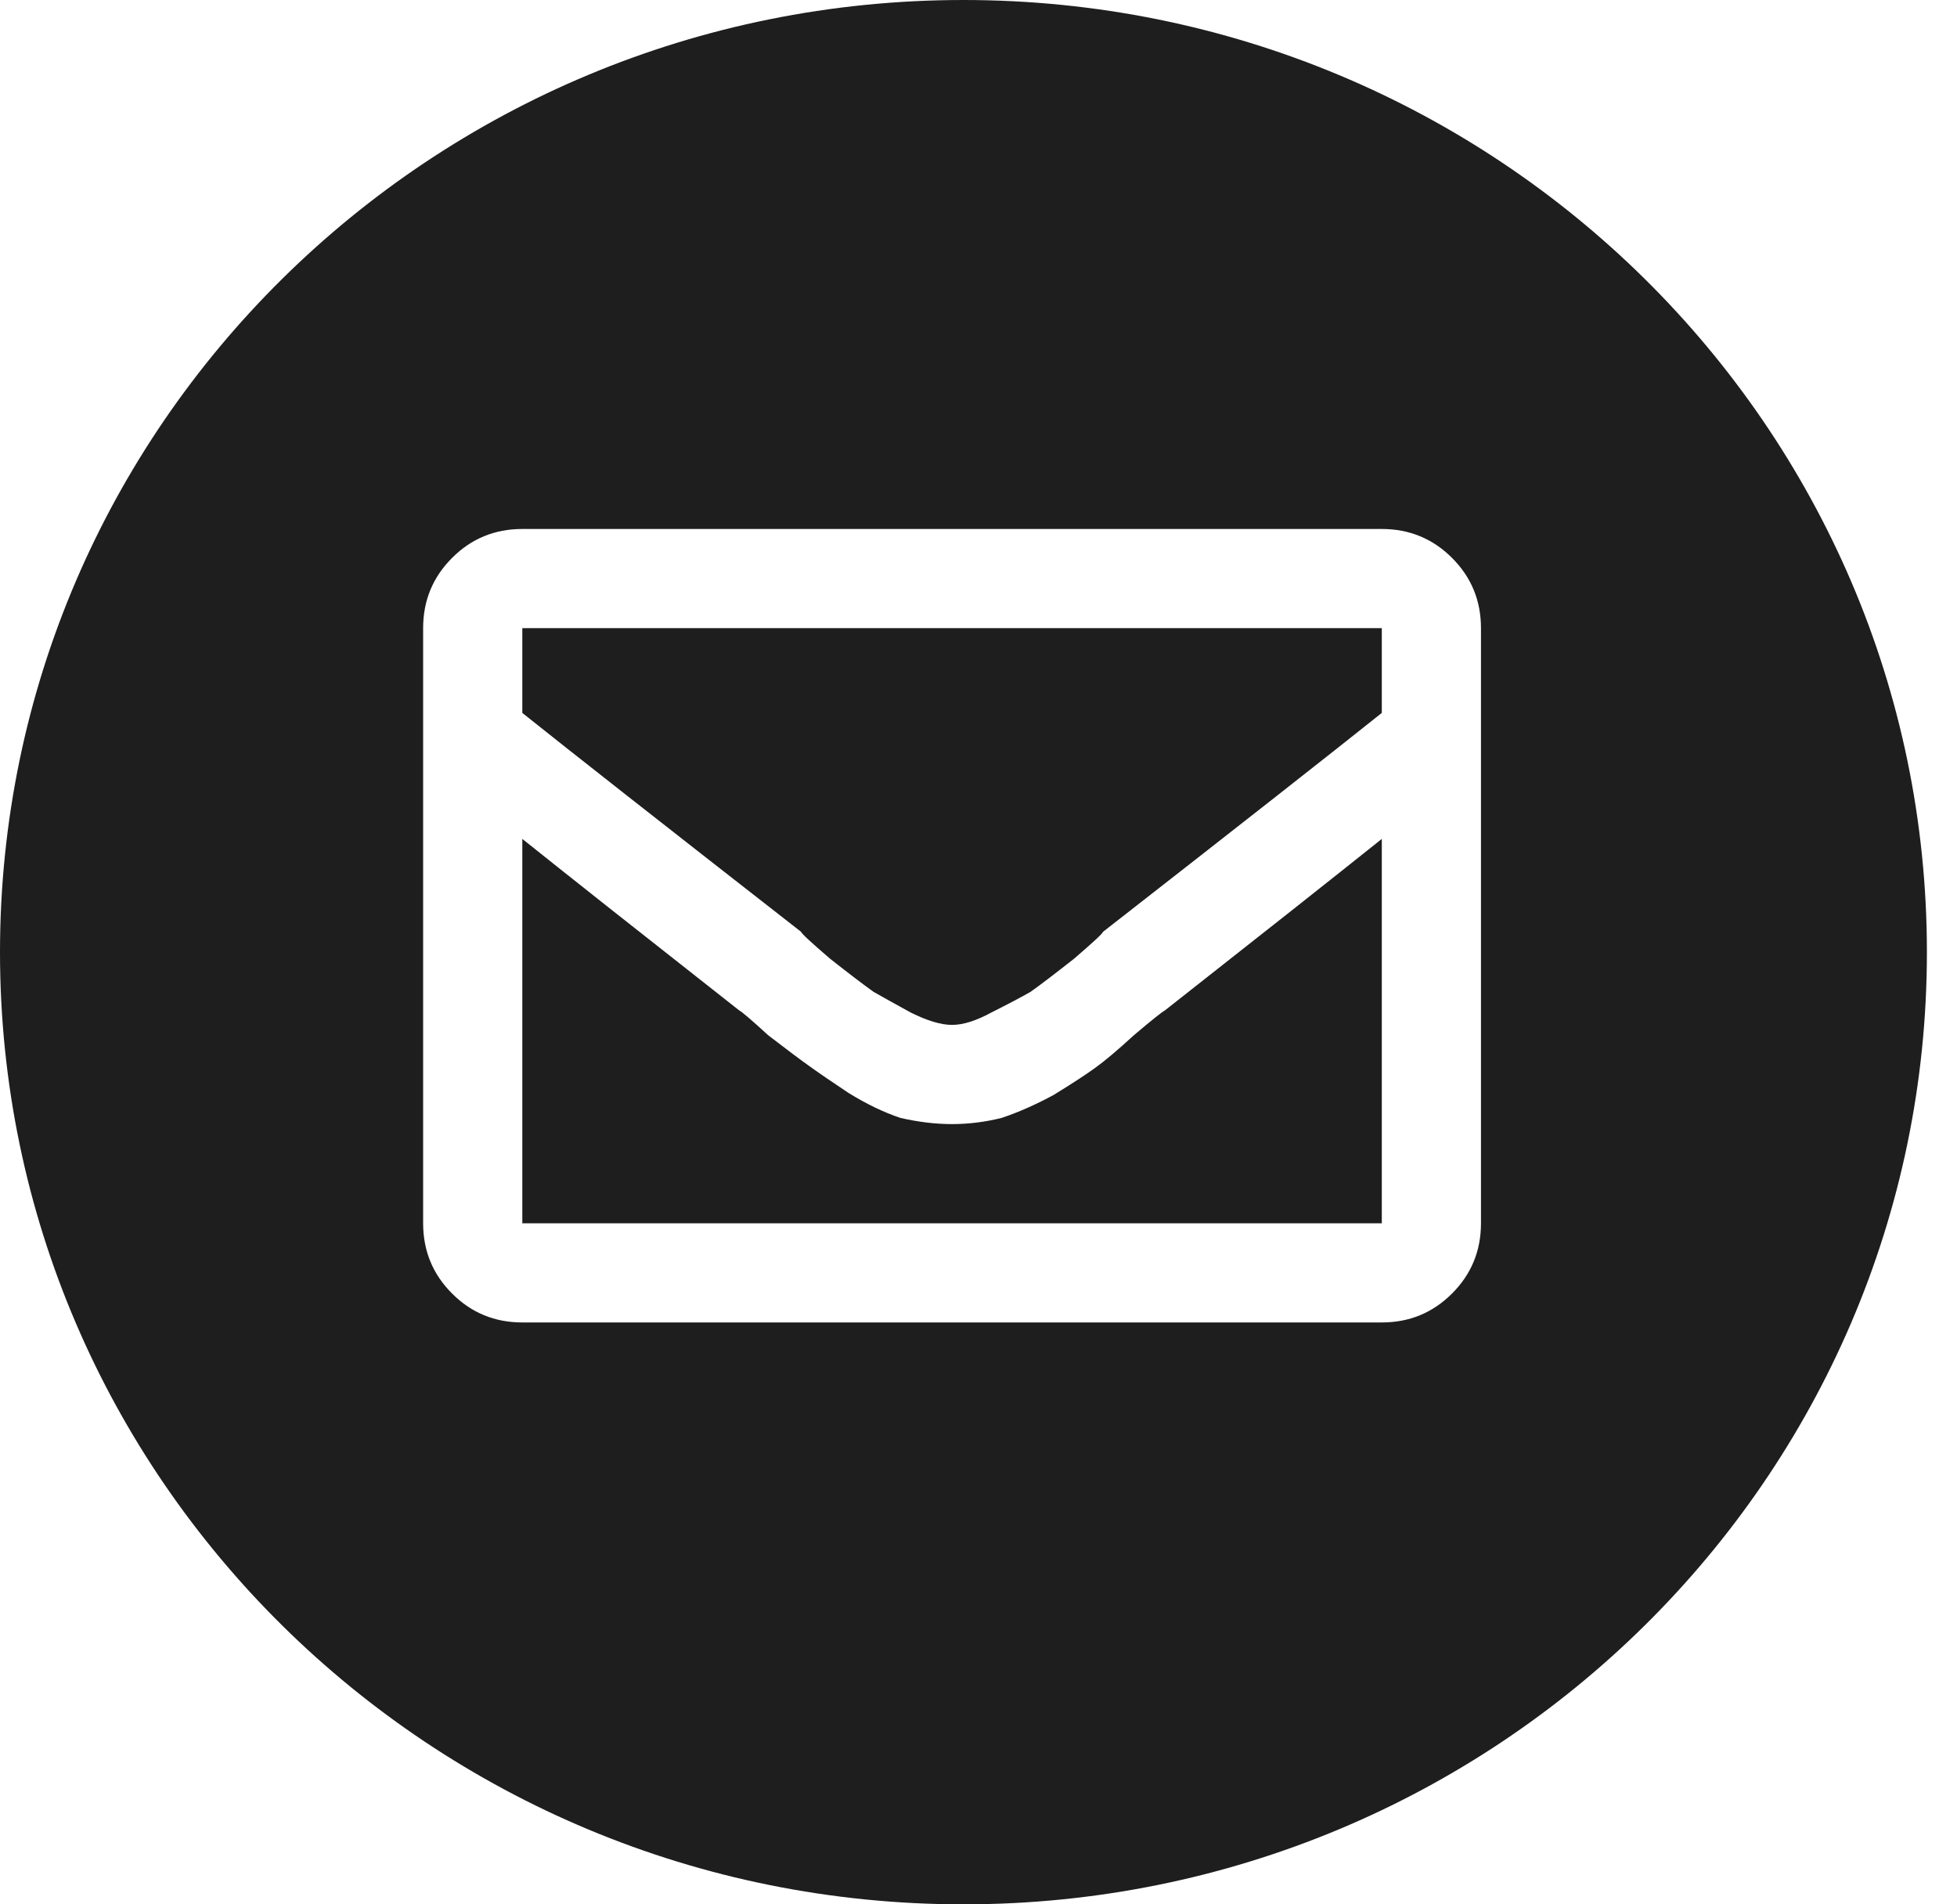 <svg width="37" height="36" viewBox="0 0 37 36" fill="none" xmlns="http://www.w3.org/2000/svg">
<path fill-rule="evenodd" clip-rule="evenodd" d="M18.216 36C28.276 36 36.431 27.941 36.431 18C36.431 8.059 28.276 0 18.216 0C8.155 0 0 8.059 0 18C0 27.941 8.155 36 18.216 36ZM27.453 10.547C27.088 10.182 26.646 10 26.125 10H9.875C9.354 10 8.911 10.182 8.547 10.547C8.182 10.912 8 11.354 8 11.875V23.125C8 23.646 8.182 24.088 8.547 24.453C8.911 24.818 9.354 25 9.875 25H26.125C26.646 25 27.088 24.818 27.453 24.453C27.818 24.088 28 23.646 28 23.125V11.875C28 11.354 27.818 10.912 27.453 10.547ZM9.875 11.875H26.125V13.477C25.213 14.206 23.456 15.586 20.852 17.617C20.852 17.643 20.669 17.812 20.305 18.125C19.94 18.412 19.667 18.62 19.484 18.75C19.302 18.854 19.055 18.984 18.742 19.141C18.456 19.297 18.208 19.375 18 19.375C17.792 19.375 17.531 19.297 17.219 19.141C16.932 18.984 16.698 18.854 16.516 18.75C16.333 18.62 16.06 18.412 15.695 18.125C15.331 17.812 15.148 17.643 15.148 17.617C12.544 15.586 10.787 14.206 9.875 13.477V11.875ZM26.125 15.859V23.125H9.875V15.859C10.787 16.588 12.154 17.669 13.977 19.102C14.029 19.128 14.211 19.284 14.523 19.57C14.862 19.831 15.122 20.026 15.305 20.156C15.487 20.287 15.734 20.456 16.047 20.664C16.385 20.872 16.711 21.029 17.023 21.133C17.362 21.211 17.688 21.25 18 21.25C18.312 21.25 18.625 21.211 18.938 21.133C19.25 21.029 19.576 20.885 19.914 20.703C20.253 20.495 20.513 20.326 20.695 20.195C20.878 20.065 21.125 19.857 21.438 19.57C21.776 19.284 21.971 19.128 22.023 19.102C23.846 17.669 25.213 16.588 26.125 15.859Z" fill="#1E1E1E"/>
</svg>
